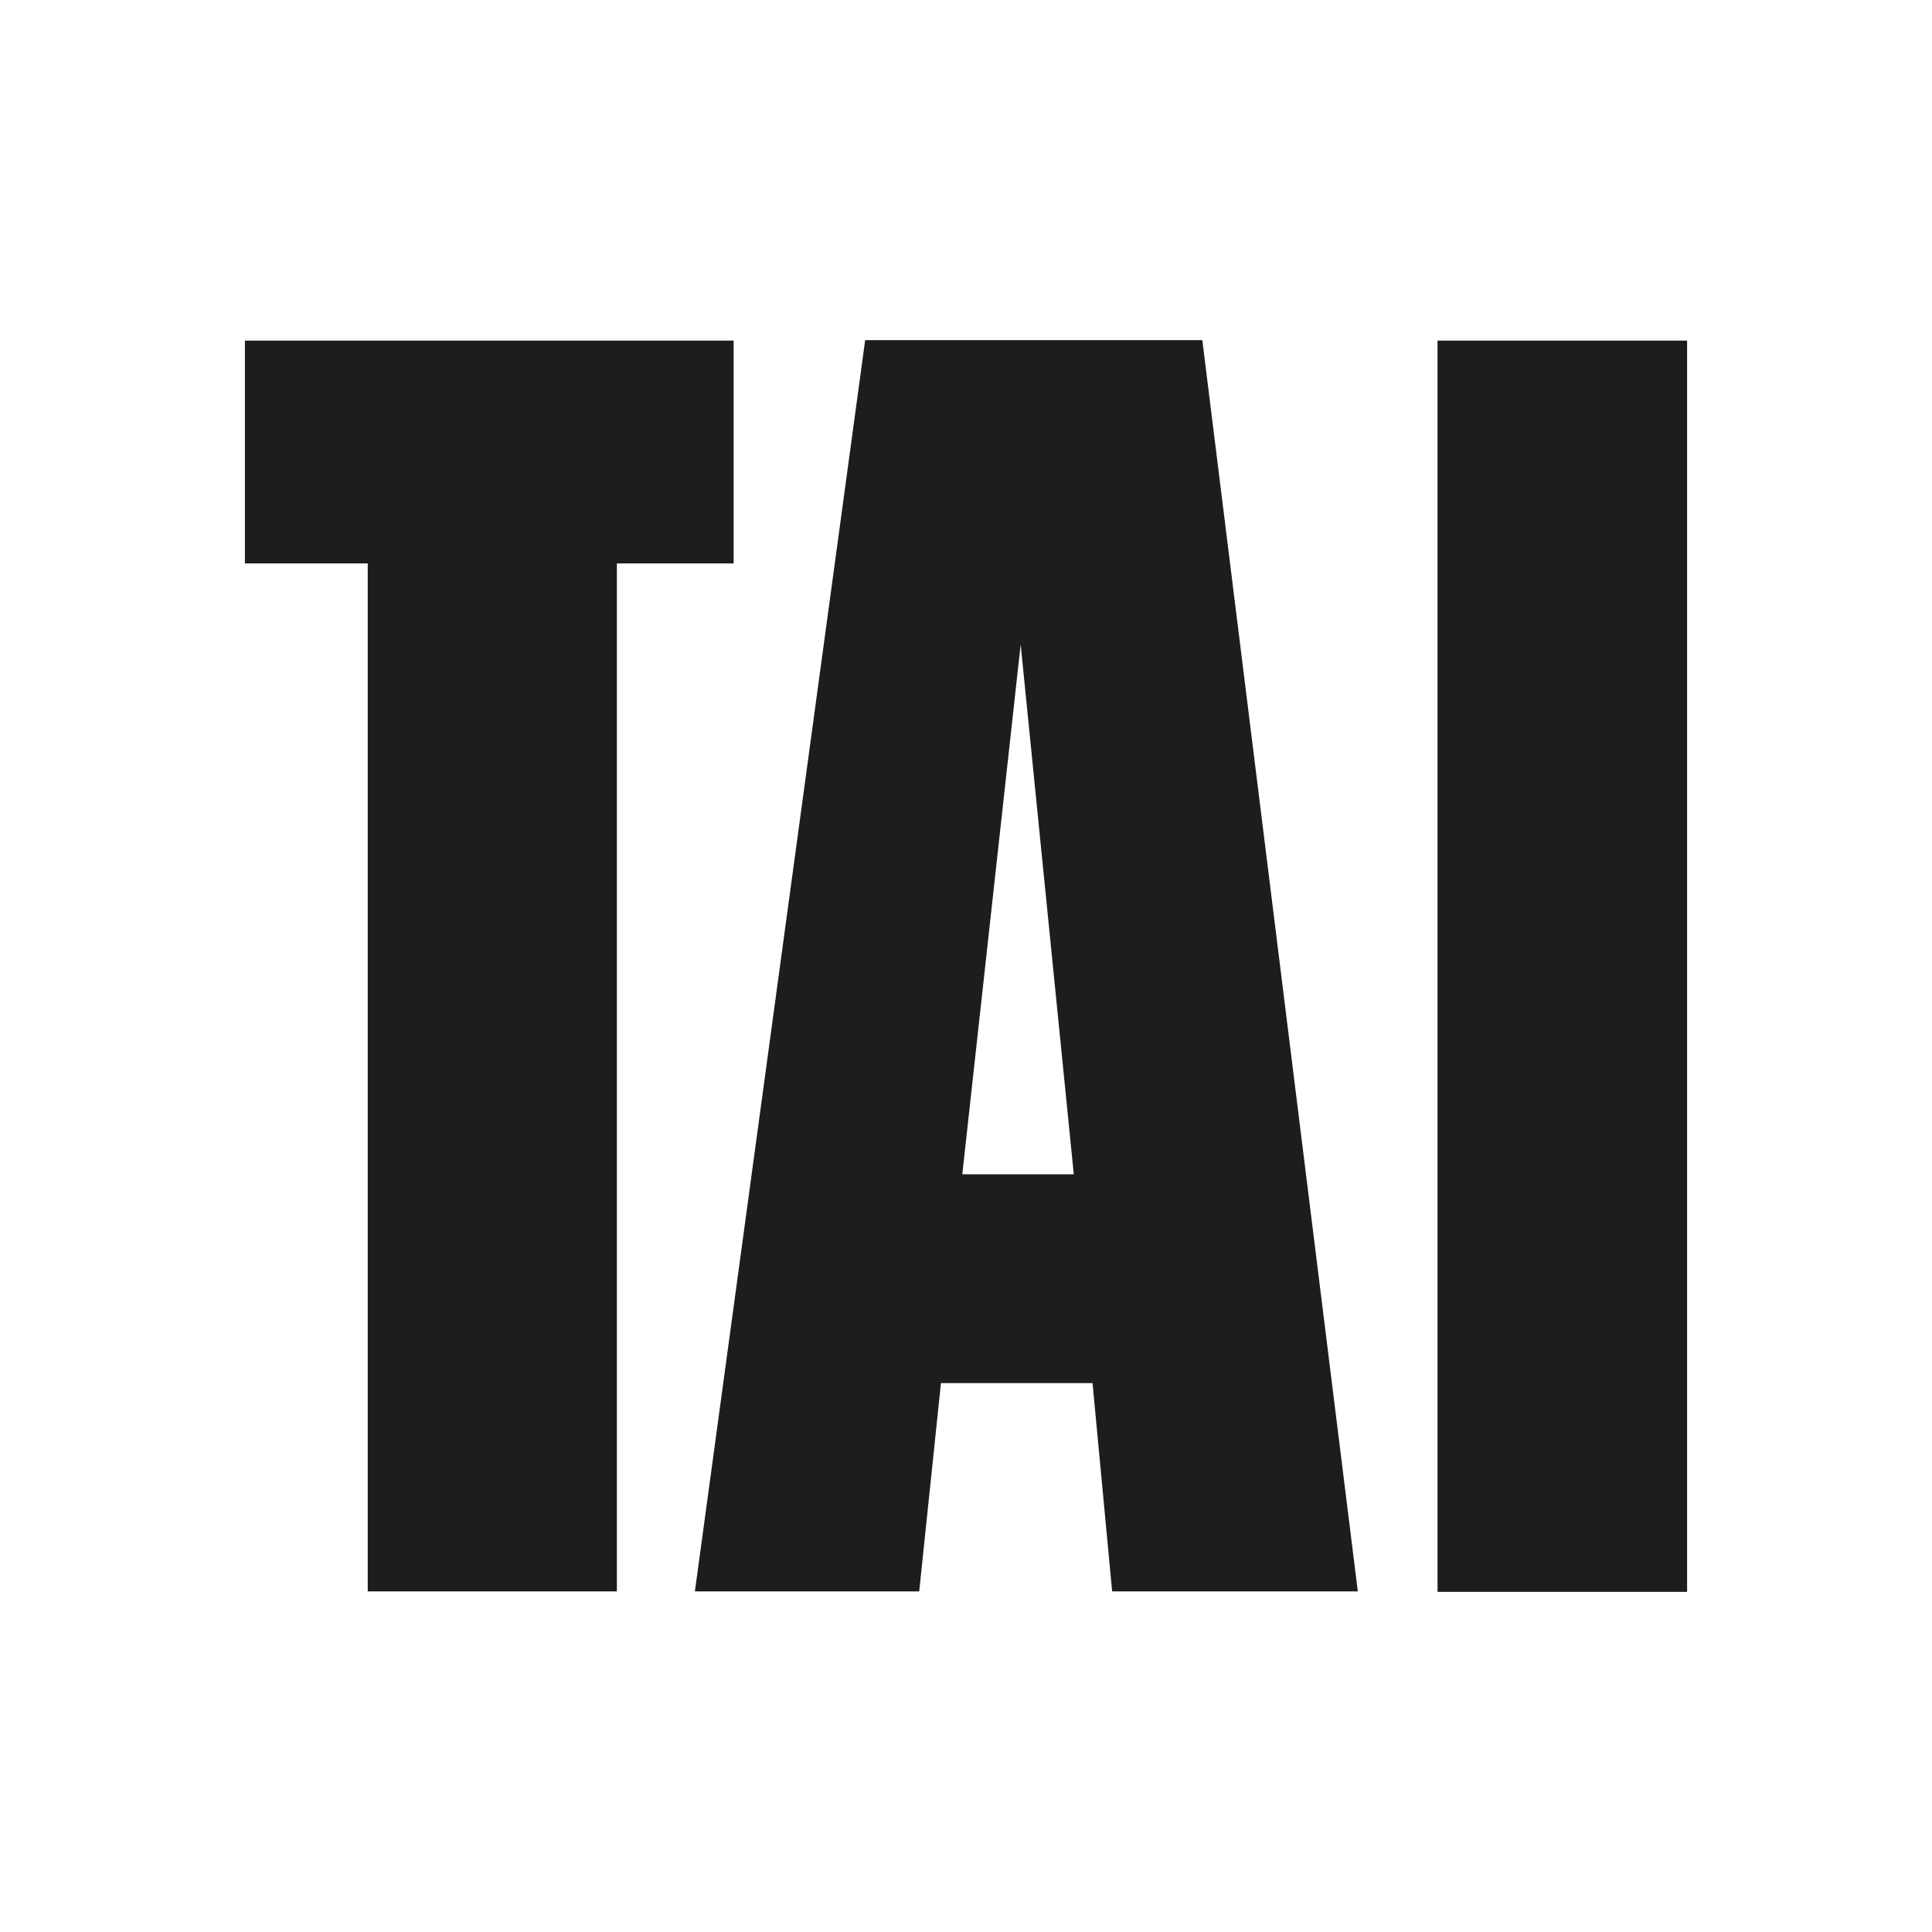 <svg width="142" height="142" viewBox="0 0 142 142" fill="none" xmlns="http://www.w3.org/2000/svg">
<path d="M105.656 25.032H124V117H105.656V25.032ZM53.922 25.032V41.411H45.34V116.968H27.028V41.411H18V25.032H53.922ZM99.798 116.968H81.741L80.301 101.657H69.159L67.56 116.968H51.074L63.589 25H88.369L99.798 116.968ZM70.727 86.311H78.922L75.018 47.367L70.727 86.311Z" fill="#1D1D1B"/>
</svg>
